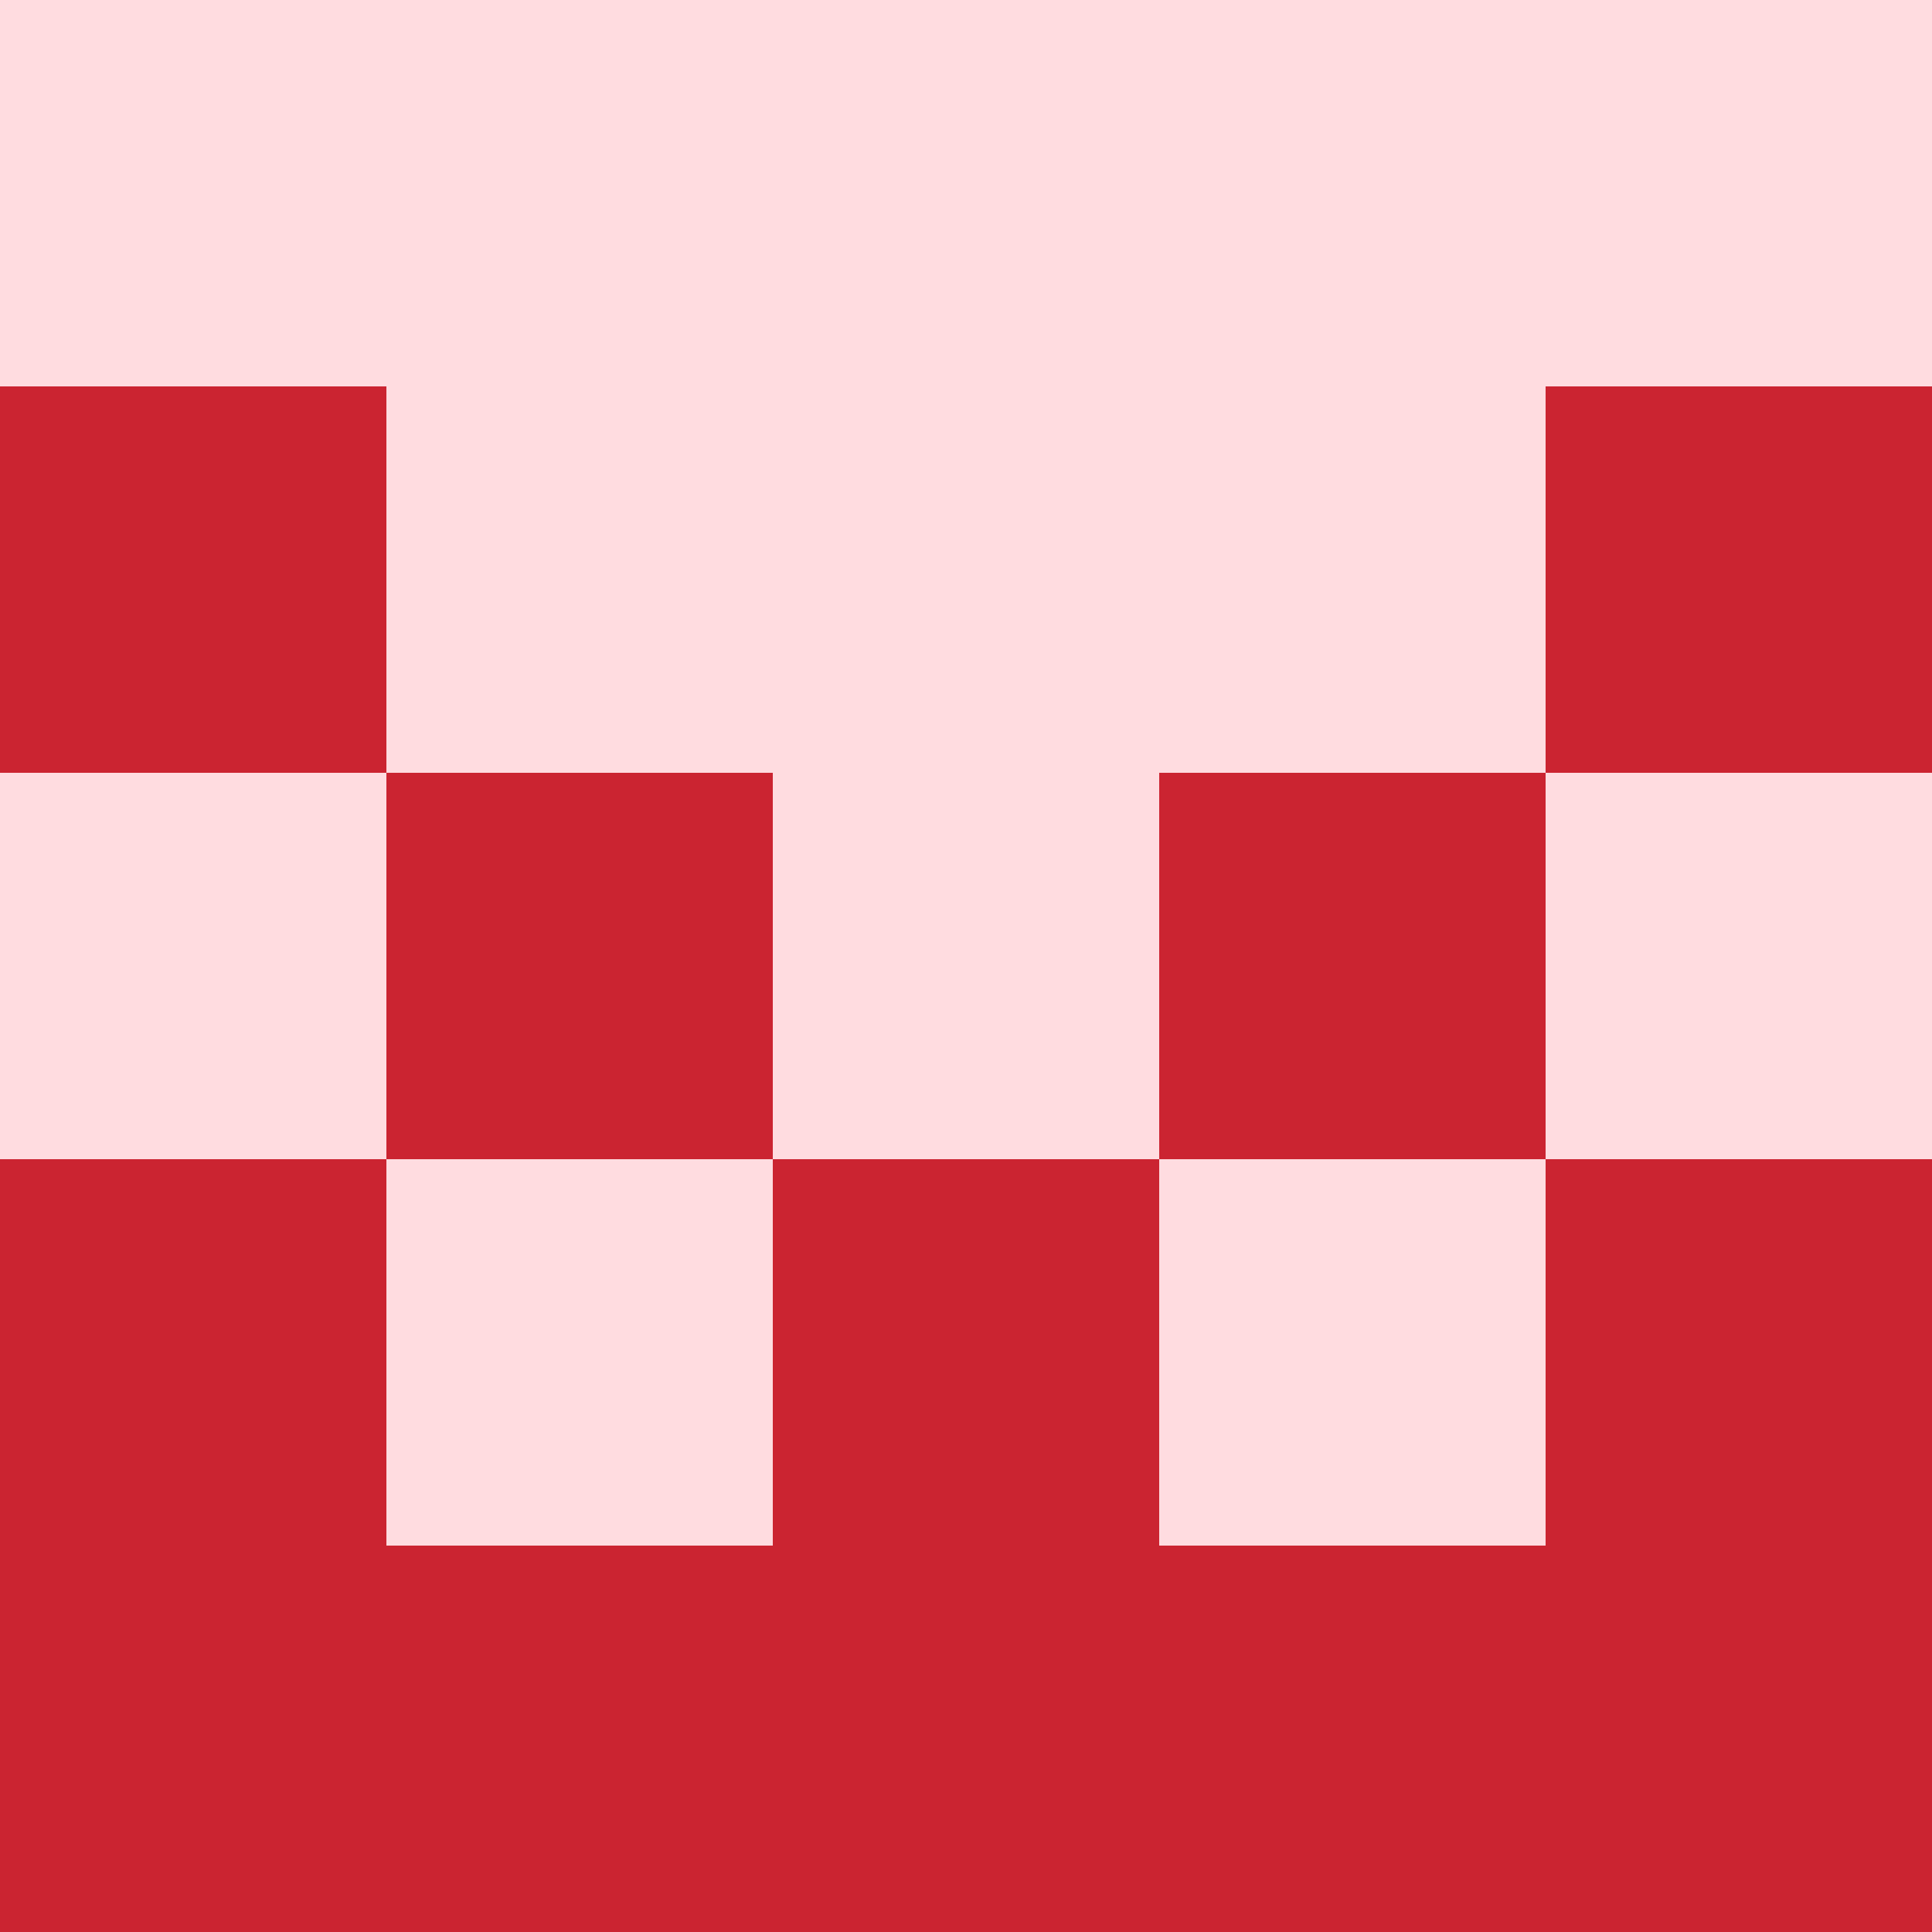   <svg viewBox="0 0 350 350" xmlns="http://www.w3.org/2000/svg">
    <rect x="0" y="0" width="350" height="350" style="fill: #ffdce0" />
          <rect x="140" y="210" width="70" height="70" style="fill: #cb2431" />
          <rect x="140" y="280" width="70" height="70" style="fill: #cb2431" />
          <rect x="70" y="140" width="70" height="70" style="fill: #cb2431" />
            <rect x="210" y="140" width="70" height="70" style="fill: #cb2431" />
          <rect x="70" y="280" width="70" height="70" style="fill: #cb2431" />
            <rect x="210" y="280" width="70" height="70" style="fill: #cb2431" />
          <rect x="0" y="70" width="70" height="70" style="fill: #cb2431" />
            <rect x="280" y="70" width="70" height="70" style="fill: #cb2431" />
          <rect x="0" y="210" width="70" height="70" style="fill: #cb2431" />
            <rect x="280" y="210" width="70" height="70" style="fill: #cb2431" />
          <rect x="0" y="280" width="70" height="70" style="fill: #cb2431" />
            <rect x="280" y="280" width="70" height="70" style="fill: #cb2431" />
  </svg>
